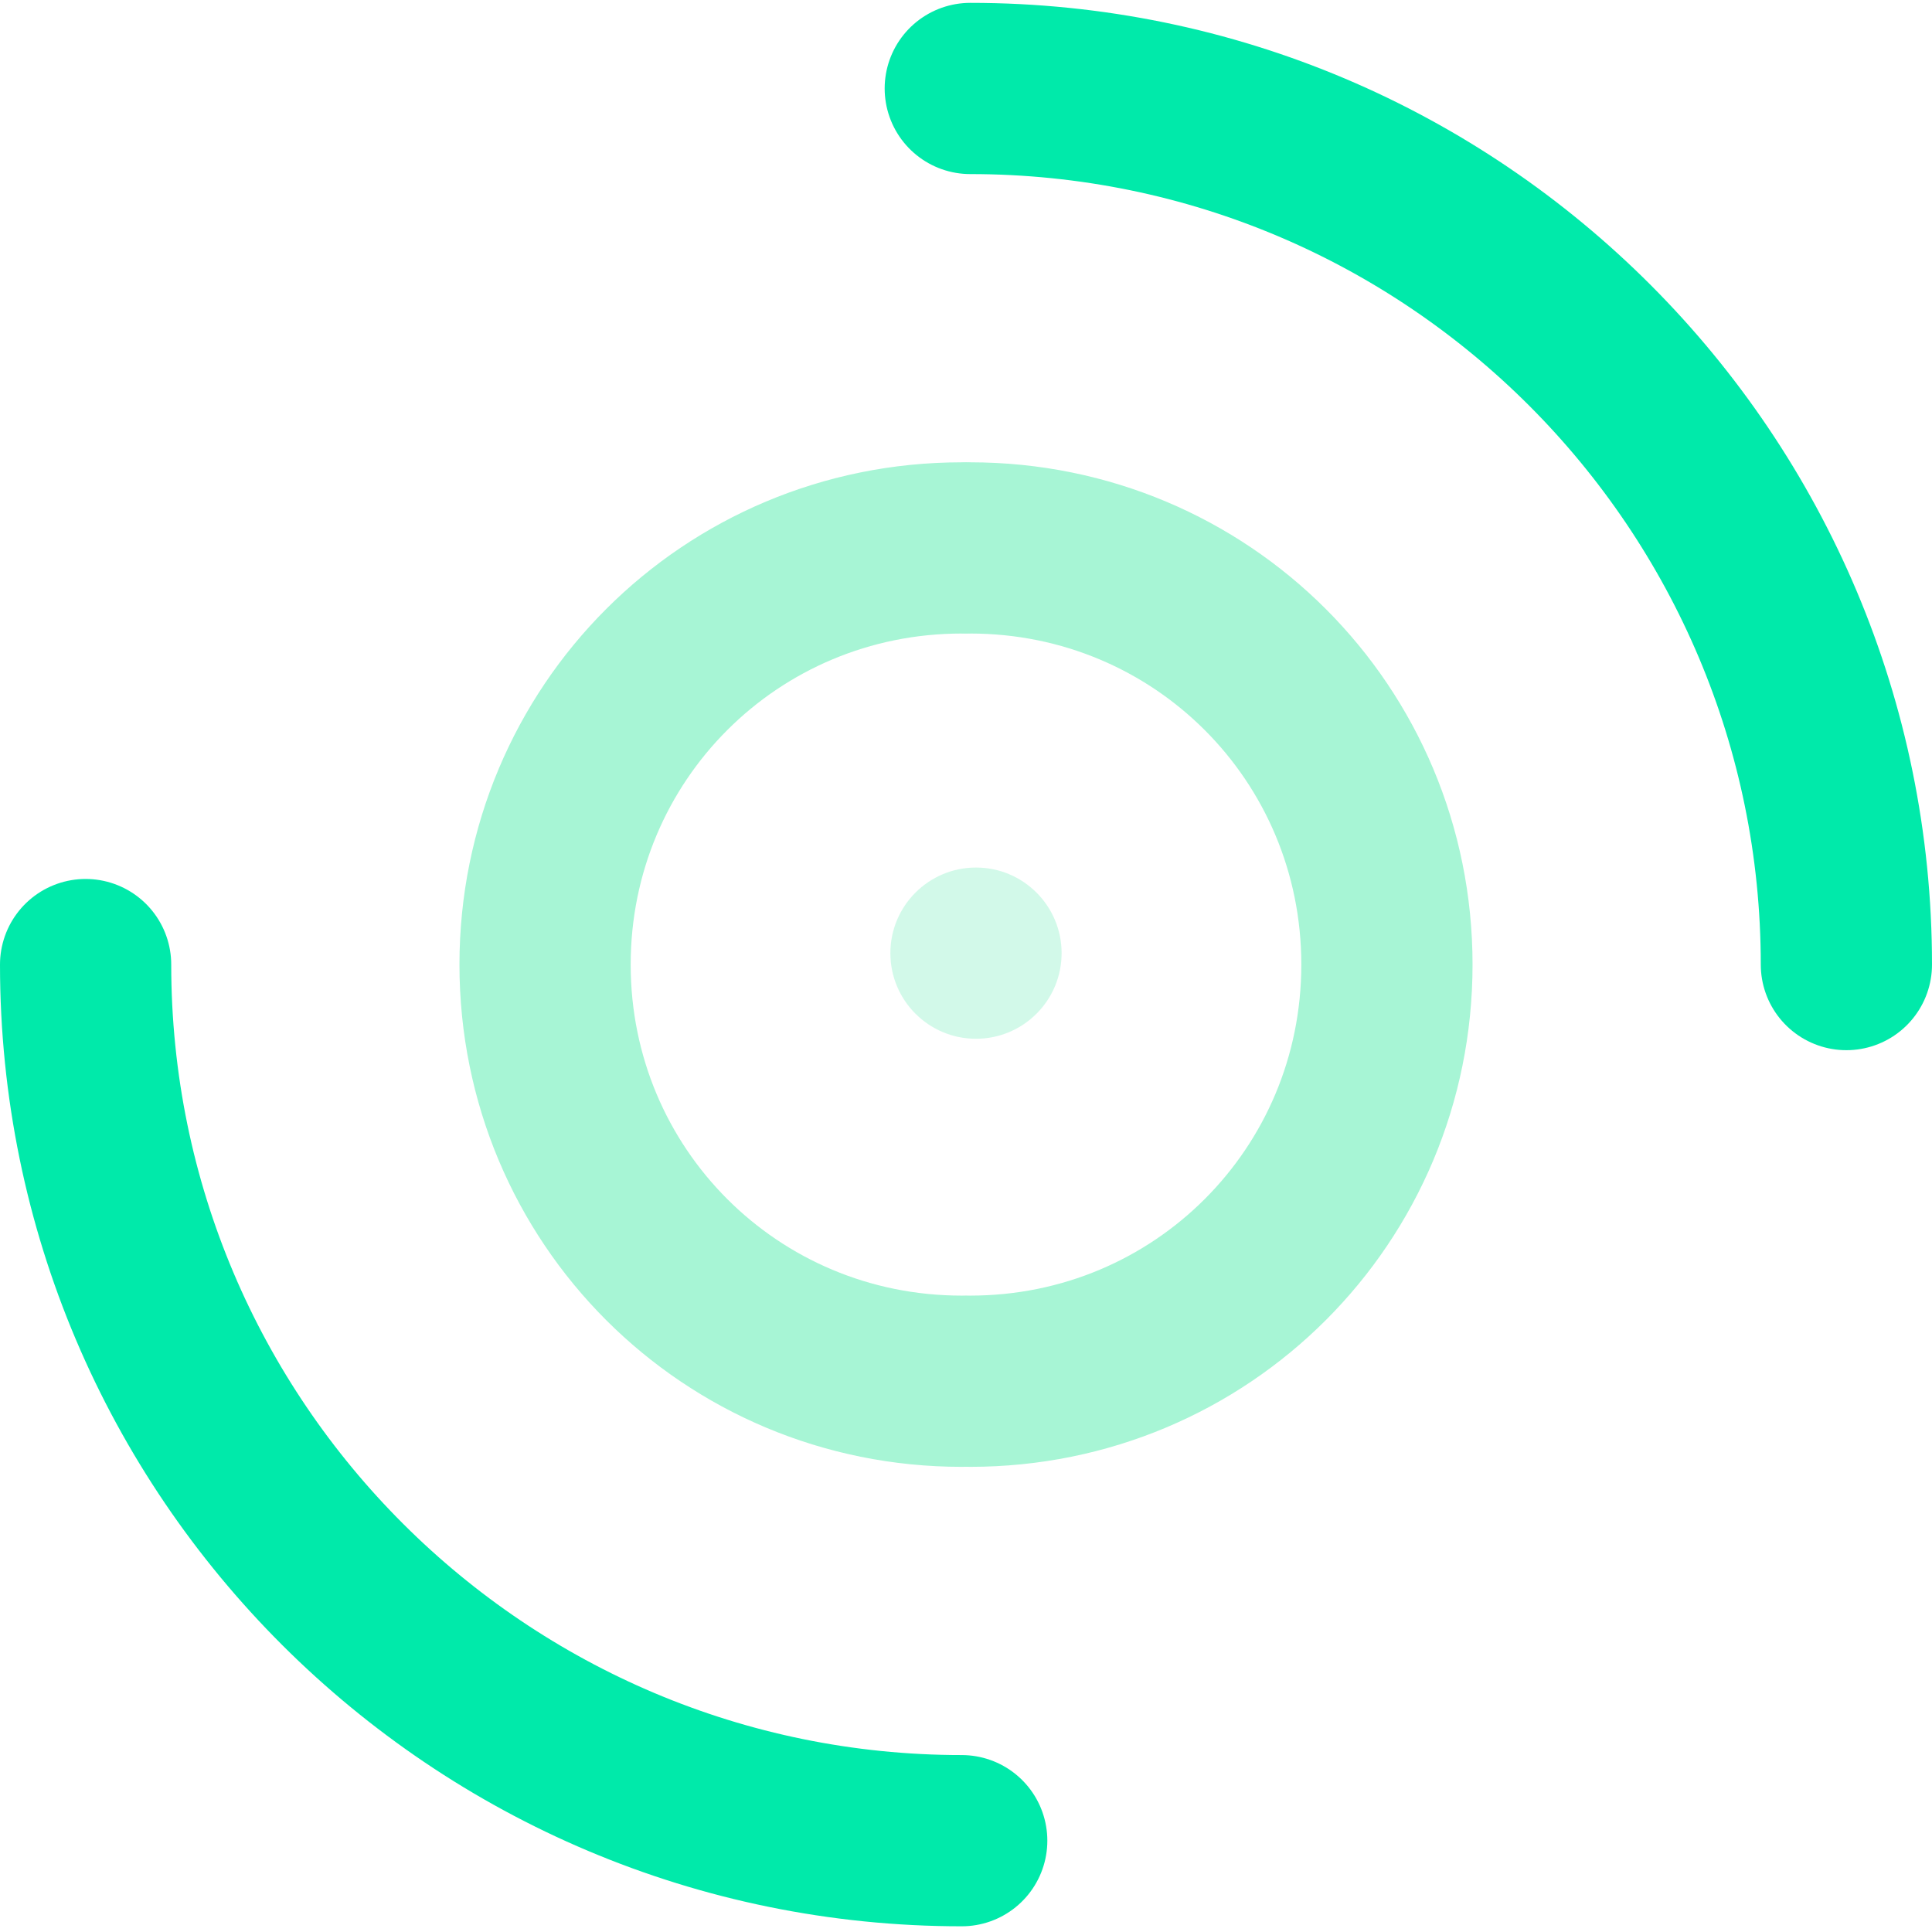 <?xml version="1.0" encoding="utf-8"?>
<!-- Generator: Adobe Illustrator 18.0.0, SVG Export Plug-In . SVG Version: 6.00 Build 0)  -->
<!DOCTYPE svg PUBLIC "-//W3C//DTD SVG 1.1//EN" "http://www.w3.org/Graphics/SVG/1.1/DTD/svg11.dtd">
<svg version="1.1" id="Calque_1" xmlns="http://www.w3.org/2000/svg" xmlns:xlink="http://www.w3.org/1999/xlink" x="0px" y="0px"
	 width="90px" height="90px" viewBox="0 0 67.7 67.5" enable-background="new 0 0 67.7 67.5" xml:space="preserve">
<circle opacity="0.5" fill="#A7F5D5" cx="34.2" cy="33.3" r="3"/>
<path fill="none" stroke="#A7F5D5" stroke-width="6" stroke-linecap="round" stroke-linejoin="bevel" stroke-miterlimit="10" d="
	M34,48.3c8.1,0,14.6-6.5,14.6-14.6c0-8.1-6.5-14.6-14.6-14.6"/>
<path fill="none" stroke="#00EAAA" stroke-width="6" stroke-linecap="round" stroke-linejoin="bevel" stroke-miterlimit="10" d="
	M64.7,33.7C64.7,16.8,51,3,34,3"/>
<path fill="none" stroke="#00EAAA" stroke-width="6" stroke-linecap="round" stroke-linejoin="bevel" stroke-miterlimit="10" d="
	M34,64.5"/>
<path fill="none" stroke="#A7F5D5" stroke-width="6" stroke-linecap="round" stroke-linejoin="bevel" stroke-miterlimit="10" d="
	M33.7,19.1c-8.1,0-14.6,6.5-14.6,14.6c0,8.1,6.5,14.6,14.6,14.6"/>
<path fill="none" stroke="#00EAAA" stroke-width="6" stroke-linecap="round" stroke-linejoin="bevel" stroke-miterlimit="10" d="
	M3,33.7c0,17,13.8,30.7,30.7,30.7"/>
<path fill="none" stroke="#00EAAA" stroke-width="6" stroke-linecap="round" stroke-linejoin="bevel" stroke-miterlimit="10" d="
	M33.7,3"/>
</svg>
